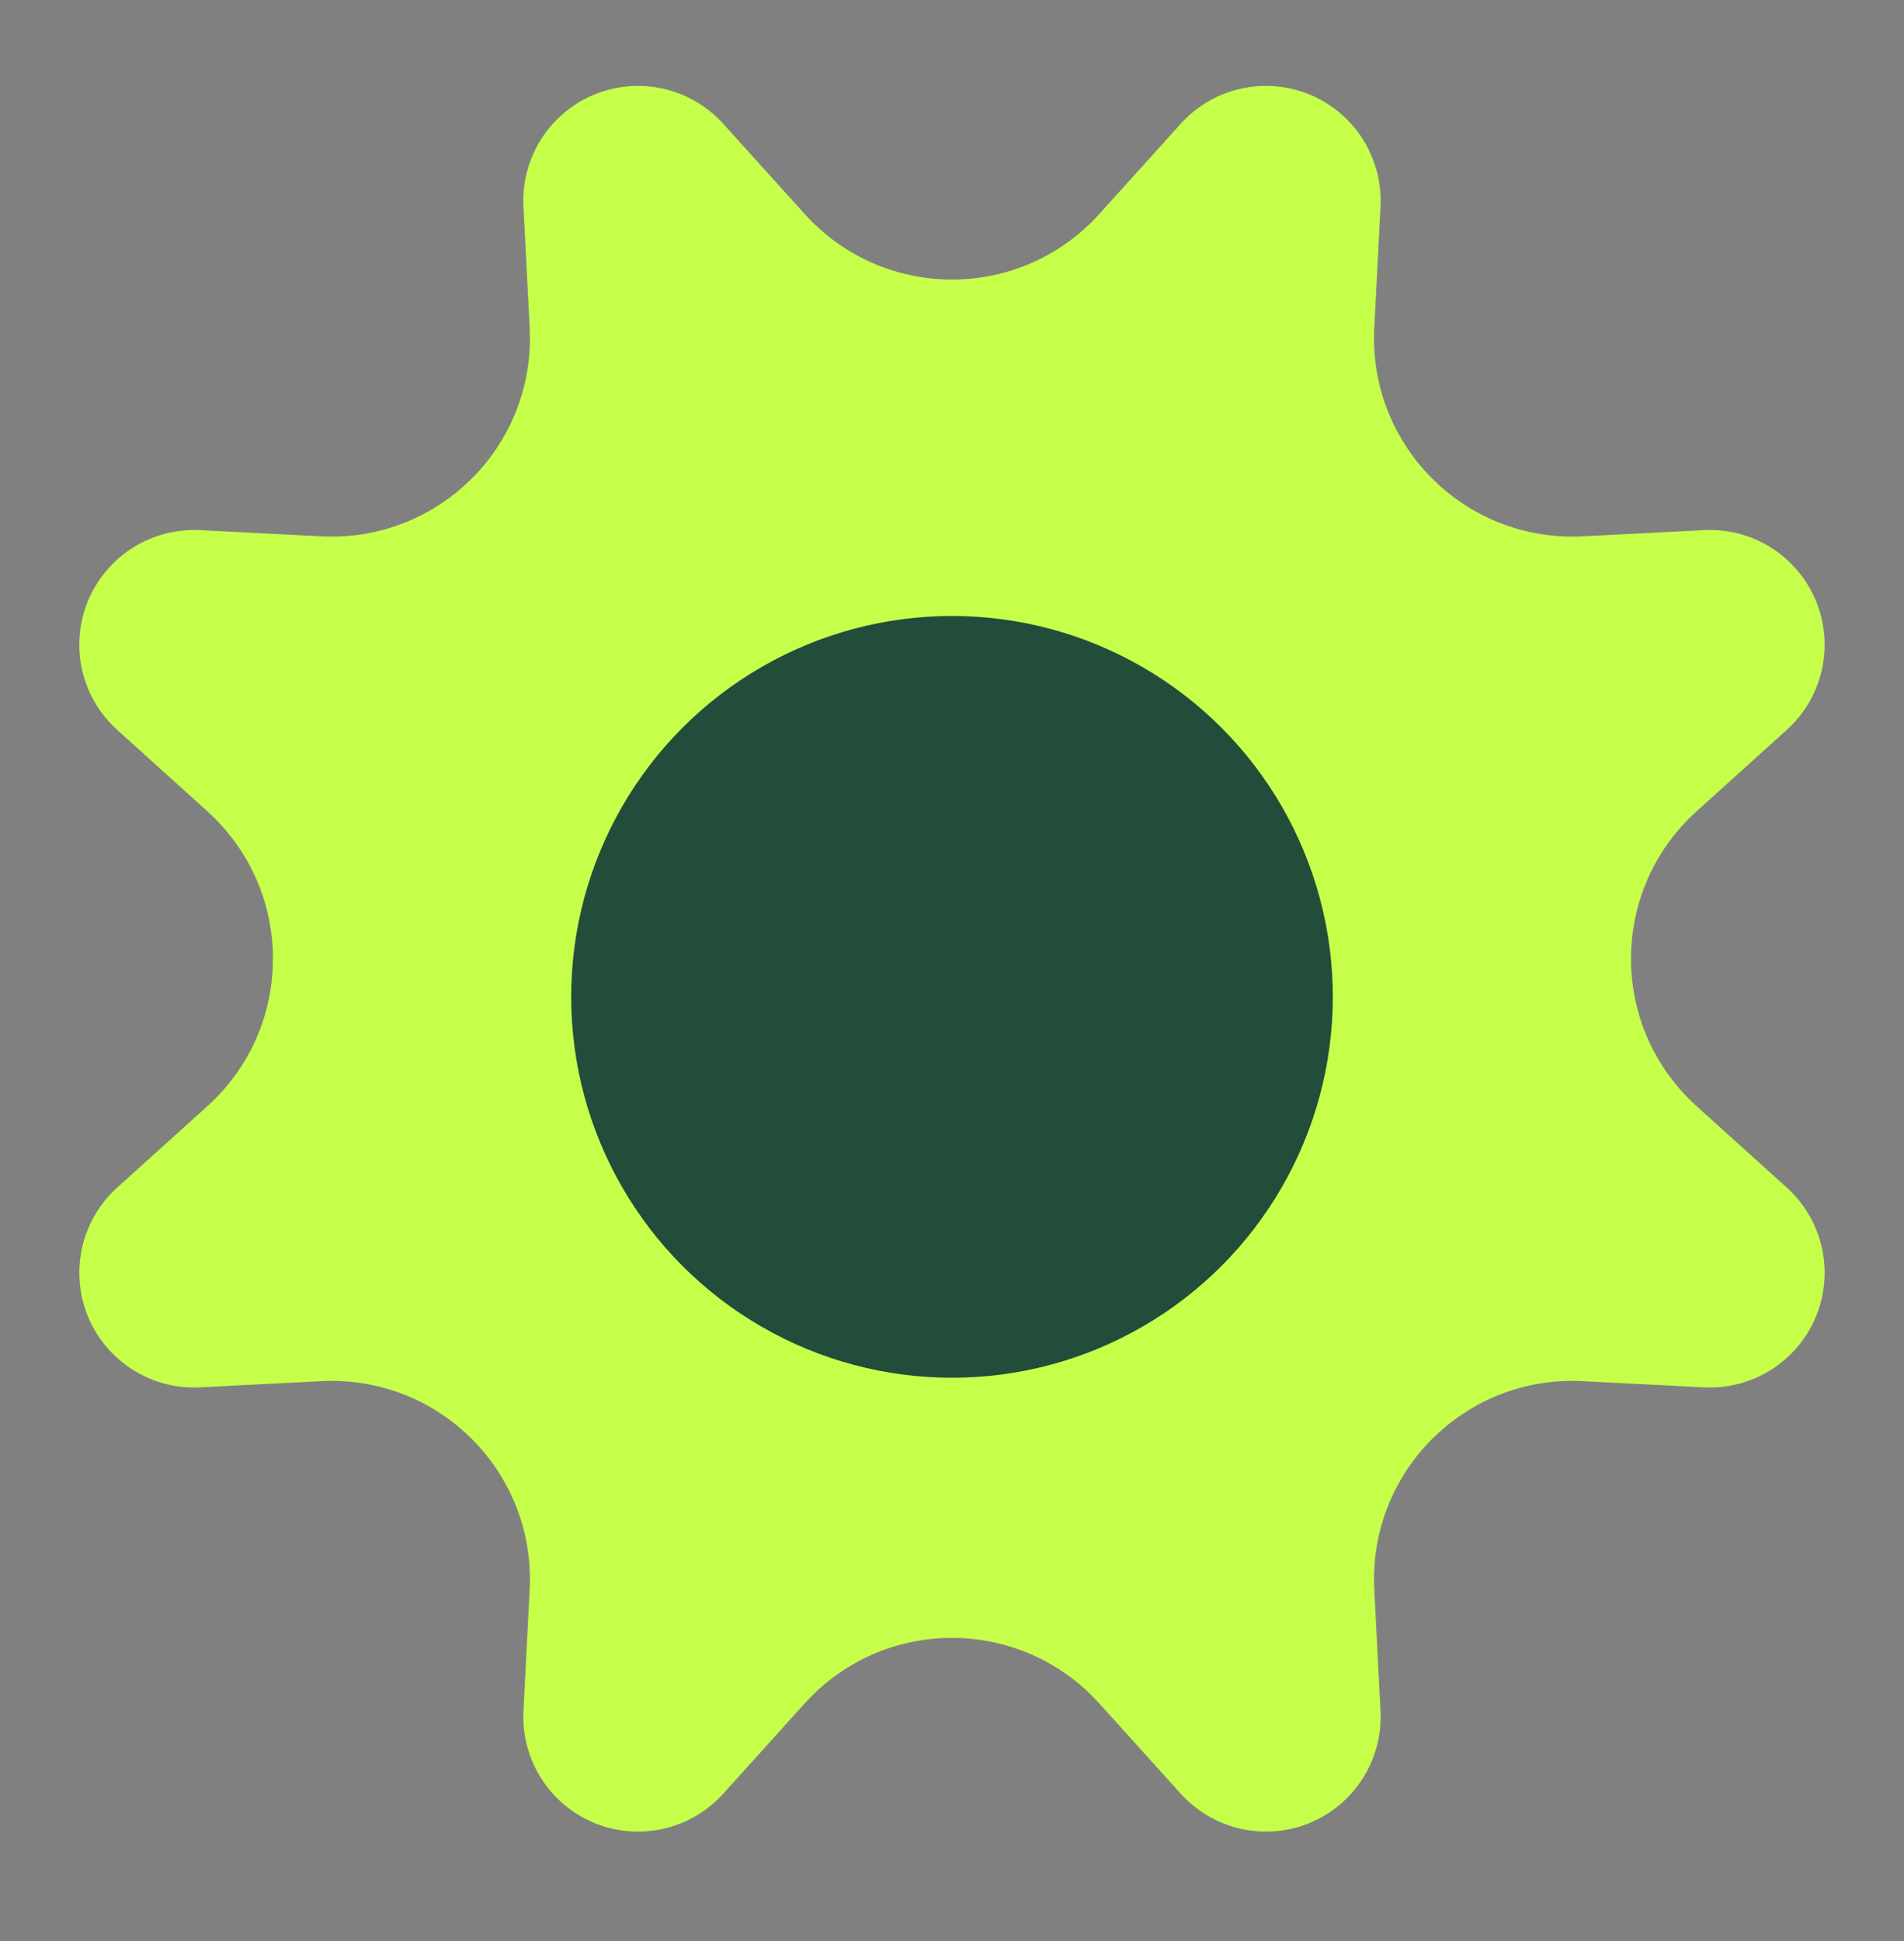 <svg width="52" height="53" viewBox="0 0 52 53" fill="none" xmlns="http://www.w3.org/2000/svg">
<rect x="0" y="0" width="52" height="53" fill="#808080" stroke="none"/>
<path opacity="0.1" fill-rule="evenodd" clip-rule="evenodd" d="M41.241 26.18C41.241 17.762 34.417 10.938 25.999 10.938C17.582 10.938 10.758 17.762 10.758 26.18C10.758 34.597 17.582 41.421 25.999 41.421C34.417 41.421 41.241 34.597 41.241 26.18ZM19.467 26.18C19.467 22.572 22.392 19.648 25.999 19.648C29.607 19.648 32.531 22.572 32.531 26.18C32.531 29.787 29.607 32.712 25.999 32.712C22.392 32.712 19.467 29.787 19.467 26.18Z" fill="#C5FF4A"/>
<path d="M22.369 46.119C24.59 44.114 28.015 44.289 30.02 46.51L32.248 48.978C32.88 49.677 33.792 50.055 34.733 50.007C36.462 49.919 37.791 48.447 37.703 46.718L37.533 43.398C37.524 43.214 37.524 43.029 37.533 42.845C37.686 39.858 40.231 37.559 43.219 37.712L46.54 37.881C47.481 37.929 48.394 37.551 49.025 36.852C50.185 35.568 50.084 33.586 48.799 32.427L46.331 30.199C46.194 30.075 46.064 29.945 45.94 29.808C43.936 27.587 44.111 24.162 46.331 22.157L48.799 19.929C49.498 19.298 49.877 18.385 49.829 17.444C49.74 15.716 48.268 14.386 46.54 14.475L43.219 14.644C43.035 14.654 42.85 14.654 42.666 14.644C39.679 14.492 37.38 11.946 37.533 8.958L37.703 5.638C37.751 4.697 37.373 3.784 36.673 3.152C35.389 1.993 33.408 2.094 32.248 3.378L30.02 5.846C29.896 5.983 29.766 6.114 29.629 6.237C27.409 8.242 23.983 8.067 21.979 5.846L19.751 3.378C19.119 2.679 18.206 2.301 17.265 2.349C15.537 2.437 14.208 3.91 14.296 5.638L14.466 8.958C14.475 9.142 14.475 9.327 14.466 9.511C14.313 12.499 11.767 14.797 8.78 14.644L5.459 14.475C4.518 14.427 3.605 14.805 2.974 15.504C1.814 16.789 1.915 18.77 3.2 19.929L5.668 22.157C5.804 22.281 5.935 22.411 6.058 22.548C8.063 24.769 7.888 28.194 5.668 30.199L3.2 32.427C2.5 33.058 2.122 33.971 2.17 34.912C2.258 36.64 3.731 37.97 5.459 37.881L8.78 37.712C8.964 37.702 9.148 37.702 9.332 37.712C12.32 37.864 14.618 40.41 14.466 43.398L14.296 46.718C14.248 47.66 14.626 48.572 15.325 49.204C16.61 50.363 18.591 50.262 19.751 48.978L21.979 46.51C22.102 46.373 22.233 46.243 22.369 46.119Z" fill="#C5FF4A"/>
<circle cx="26" cy="27.219" r="10.4" fill="#214D3A"/>
</svg>
